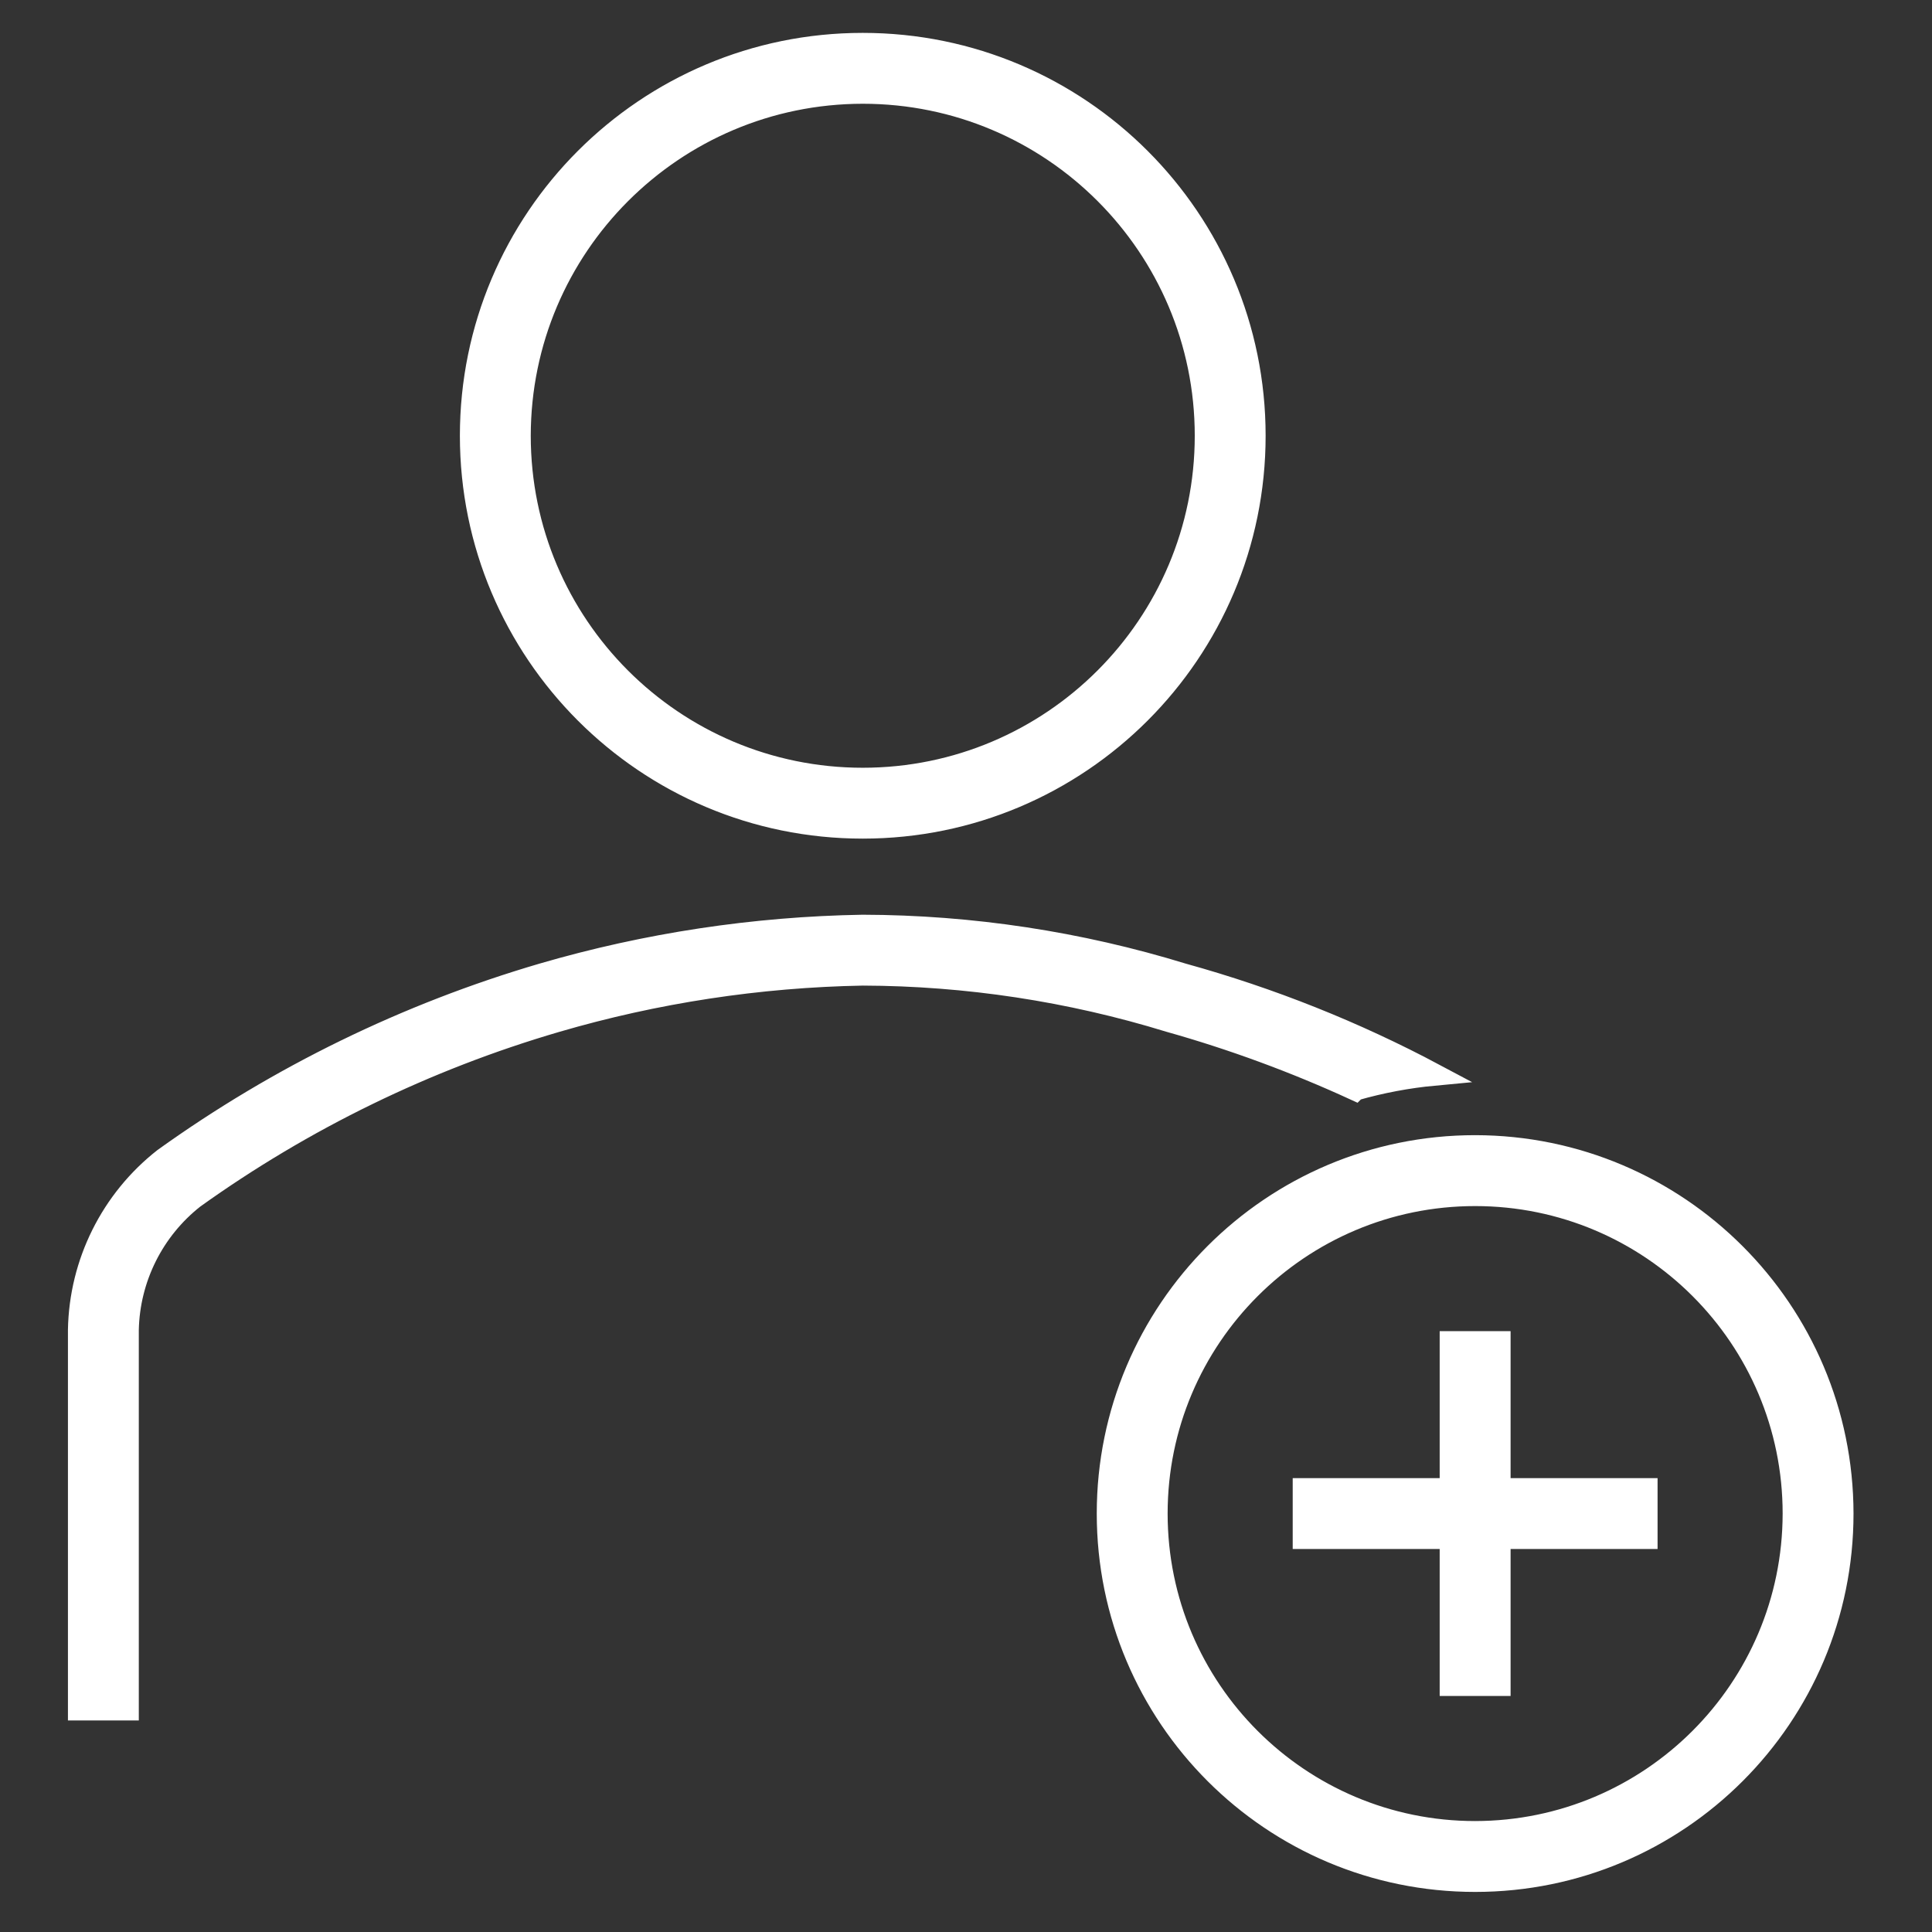 <?xml version="1.0" encoding="UTF-8" standalone="no"?>
<svg
   xmlns:dc="http://purl.org/dc/elements/1.1/"
   xmlns:cc="http://creativecommons.org/ns#"
   xmlns:rdf="http://www.w3.org/1999/02/22-rdf-syntax-ns#"
   xmlns:svg="http://www.w3.org/2000/svg"
   xmlns="http://www.w3.org/2000/svg"
   width="70mm"
   height="70mm"
   viewBox="0 0 70 70"
   version="1.1"
   id="svg987">
  <rect x="0" y="0" width="70" height="70" fill="#333333" stroke="none"/>
  <defs
     id="defs981">
    <clipPath
       id="clip0">
      <rect
         x="48"
         y="178"
         width="58"
         height="57"
         id="rect2" />
    </clipPath>
    <clipPath
       id="clip0-3">
      <rect
         x="460"
         y="178"
         width="58"
         height="57"
         id="rect2-7" />
    </clipPath>
    <clipPath
       id="clip0-5">
      <rect
         x="899"
         y="176"
         width="67"
         height="68"
         id="rect2-3" />
    </clipPath>
    <clipPath
       id="clip0-0">
      <rect
         x="43"
         y="308"
         width="67"
         height="66"
         id="rect2-9" />
    </clipPath>
    <clipPath
       id="clip0-7">
      <rect
         x="460"
         y="305"
         width="58"
         height="58"
         id="rect2-1" />
    </clipPath>
  </defs>
  <g
     clip-path="url(#clip0-7)"
     transform="matrix(1.469,0,0,1.469,-683.532,-456.22)"
     id="g15"
     style="stroke-width:0.54;stroke-miterlimit:4;stroke-dasharray:none;stroke:#ffffff;stroke-opacity:1;fill:#ffffff;fill-opacity:1">
    <path
       d="m 486.583,330.979 c 5.339,0 9.667,-4.328 9.667,-9.667 0,-5.338 -4.328,-9.666 -9.667,-9.666 -5.338,0 -9.666,4.328 -9.666,9.666 0,5.339 4.328,9.667 9.666,9.667 z m 0,-18.125 c 4.672,0 8.459,3.787 8.459,8.458 0,4.672 -3.787,8.459 -8.459,8.459 -4.671,0 -8.458,-3.787 -8.458,-8.459 0.005,-4.669 3.789,-8.453 8.458,-8.458 z"
       fill="#7030a0"
       id="path7-2"
       style="stroke-width:0.54;stroke-miterlimit:4;stroke-dasharray:none;stroke:#ffffff;stroke-opacity:1;fill:#ffffff;fill-opacity:1" />
    <path
       d="m 498.73,337.44 c 0.641,-0.183 1.298,-0.307 1.962,-0.369 -1.973,-1.051 -4.055,-1.881 -6.209,-2.477 -2.56,-0.787 -5.222,-1.191 -7.9,-1.198 -2.672,0.045 -5.326,0.446 -7.892,1.194 -3.348,0.981 -6.506,2.522 -9.341,4.556 -1.299,1.019 -2.07,2.568 -2.1,4.219 v 9.364 h 1.208 v -9.364 c 0.027,-1.274 0.623,-2.469 1.624,-3.257 2.713,-1.942 5.733,-3.413 8.935,-4.35 2.46,-0.72 5.004,-1.107 7.566,-1.154 2.563,0.008 5.111,0.395 7.56,1.148 1.571,0.442 3.104,1.007 4.587,1.688 z"
       fill="#7030a0"
       id="path9-9"
       style="stroke-width:0.54;stroke-miterlimit:4;stroke-dasharray:none;stroke:#ffffff;stroke-opacity:1;fill:#ffffff;fill-opacity:1" />
    <path
       d="m 501.688,338.833 c -5.006,0 -9.063,4.058 -9.063,9.063 0,5.005 4.057,9.062 9.063,9.062 5.005,0 9.062,-4.057 9.062,-9.062 -0.006,-5.003 -4.06,-9.057 -9.062,-9.063 z m 0,16.917 c -4.338,0 -7.855,-3.516 -7.855,-7.854 0,-4.338 3.517,-7.854 7.855,-7.854 4.337,0 7.854,3.516 7.854,7.854 -0.005,4.336 -3.519,7.849 -7.854,7.854 z"
       fill="#7030a0"
       id="path11-1"
       style="stroke-width:0.54;stroke-miterlimit:4;stroke-dasharray:none;stroke:#ffffff;stroke-opacity:1;fill:#ffffff;fill-opacity:1" />
    <path
       d="m 502.292,343.667 h -1.209 v 3.625 h -3.625 v 1.208 h 3.625 v 3.625 h 1.209 V 348.5 h 3.625 v -1.208 h -3.625 z"
       fill="#7030a0"
       id="path13"
       style="stroke-width:0.54;stroke-miterlimit:4;stroke-dasharray:none;stroke:#ffffff;stroke-opacity:1;fill:#ffffff;fill-opacity:1" />
  </g>
</svg>
